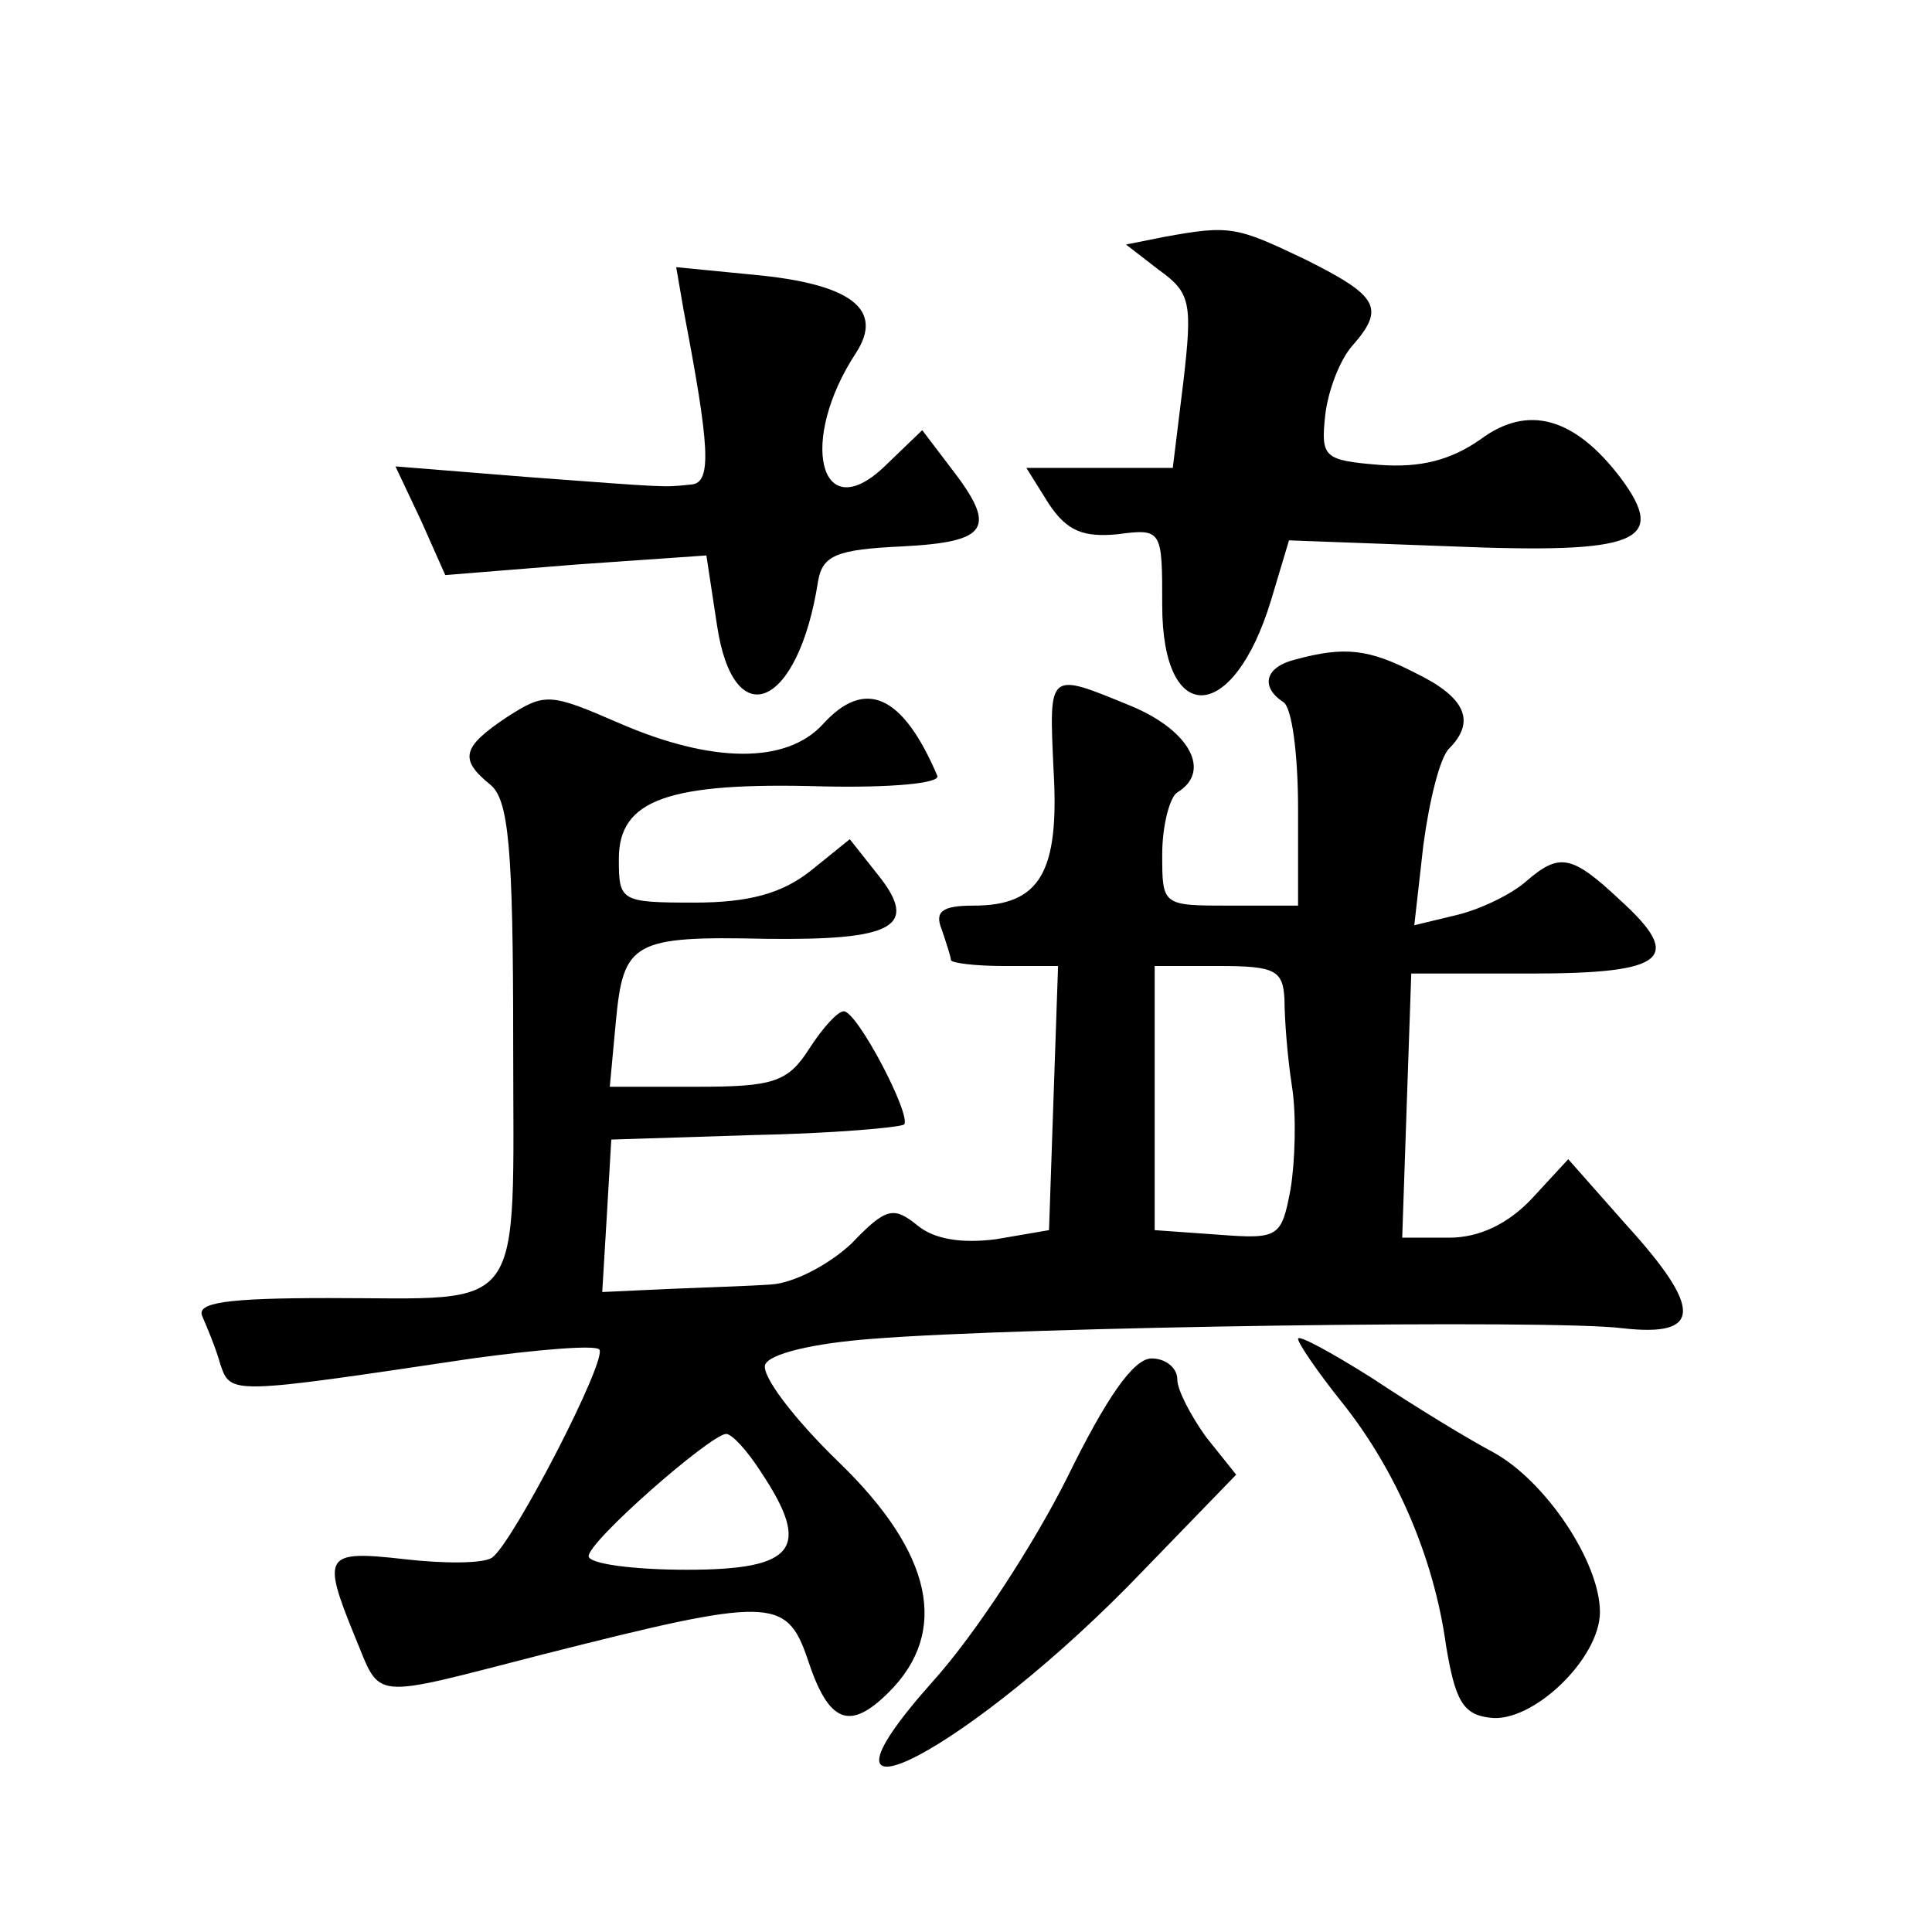 <?xml version="1.0" standalone="no"?>
<!DOCTYPE svg PUBLIC "-//W3C//DTD SVG 20010904//EN"
 "http://www.w3.org/TR/2001/REC-SVG-20010904/DTD/svg10.dtd">
<svg version="1.0" xmlns="http://www.w3.org/2000/svg"
 width="128pt" height="128pt" viewBox="0 0 128 128"
 preserveAspectRatio="xMidYMid meet">
<g transform="translate(0,128) scale(0.1,-0.1)"
fill="#0" stroke="none">
<path d="M771 1123 l-25 -5 22 -17 c21 -15 22 -22 16 -74 l-7 -57 -49 0 -48 0 15
-24 c12 -18 23 -22 45 -20 30 4 30 3 30 -47 0 -81 47 -79 72 3 l12 40 108 -4 c123
-5 143 3 112 45 -31 41 -62 49 -93 26 -20 -14 -40 -19 -67 -17 -37 3 -39 5 -36
33 2 17 10 37 18 46 22 25 17 33 -31 57 -46 22 -50 23 -94 15z M453 1074 c17 -89
19 -114 5 -115 -19 -2 -15 -2 -109 5 l-87 7 17 -36 16 -36 87 7 86 6 7 -46 c11
-74 54 -55 67 29 3 17 12 21 56 23 57 3 63 12 32 52 l-19 25 -26 -25 c-42 -39 -56
18 -18 76 19 29 -3 46 -68 52 l-51 5 5 -29z M858 843 c-20 -5 -23 -18 -8 -28 6
-3 10 -35 10 -71 l0 -64 -45 0 c-45 0 -45 0 -45 34 0 19 5 38 10 41 23 14 8 41
-30 57 -56 23 -55 24 -52 -42 4 -68 -9 -90 -53 -90 -21 0 -26 -4 -21 -16 3 -9 6
-18 6 -20 0 -2 16 -4 35 -4 l36 0 -3 -87 -3 -88 -35 -6 c-23 -3 -41 0 -52 9 -16
13 -21 12 -44 -12 -15 -14 -38 -26 -53 -27 -14 -1 -45 -2 -69 -3 l-43 -2 3 50 3
51 94 3 c52 1 97 5 100 7 5 6 -31 75 -40 75 -4 0 -14 -11 -23 -25 -14 -22 -24 -25
-74 -25 l-58 0 4 43 c5 53 11 57 100 55 84 -1 101 8 74 42 l-19 24 -26 -21 c-19
-15 -41 -21 -77 -21 -49 0 -50 1 -50 29 0 39 32 51 135 48 45 -1 78 2 76 7 -23
54 -48 65 -76 34 -24 -26 -73 -26 -135 1 -46 20 -49 20 -74 4 -30 -20 -32 -28 -11
-45 12 -10 15 -42 15 -170 0 -184 10 -170 -122 -170 -68 0 -88 -3 -84 -12 3 -7
9 -21 12 -32 7 -20 6 -20 167 4 44 6 81 9 84 6 6 -6 -57 -128 -71 -138 -6 -4 -32
-4 -58 -1 -53 6 -55 3 -33 -51 18 -43 8 -42 125 -12 150 38 161 38 175 -3 14 -43
28 -48 54 -22 40 40 29 92 -33 152 -30 29 -52 58 -49 65 3 7 31 14 71 17 100 8
451 13 497 7 53 -6 53 13 2 69 l-38 43 -24 -26 c-16 -17 -35 -26 -55 -26 l-31 0
3 88 3 87 79 0 c90 0 102 10 59 49 -32 30 -40 31 -62 12 -9 -8 -29 -18 -45 -22
l-29 -7 6 53 c4 30 11 58 17 64 18 18 11 34 -22 50 -31 16 -47 18 -80 9z m-7 -225
c0 -13 2 -39 5 -58 3 -19 2 -50 -1 -68 -6 -32 -8 -33 -48 -30 l-42 3 0 87 0 88
43 0 c37 0 42 -3 43 -22z m-347 -313 c34 -51 23 -65 -49 -65 -36 0 -65 4 -65 9
0 10 80 80 91 81 4 0 14 -11 23 -25z M860 393 c0 -3 13 -22 29 -42 36 -45 61 -103
69 -161 6 -36 11 -46 29 -48 28 -4 73 39 73 70 0 33 -36 87 -71 106 -17 9 -53 31
-80 49 -27 17 -49 29 -49 26z M707 301 c-22 -44 -61 -104 -89 -135 -98 -110 26
-45 139 73 l62 64 -20 25 c-10 14 -19 31 -19 38 0 8 -8 14 -17 14 -12 0 -30 -26
-56 -79z"/>
</g>
</svg>
